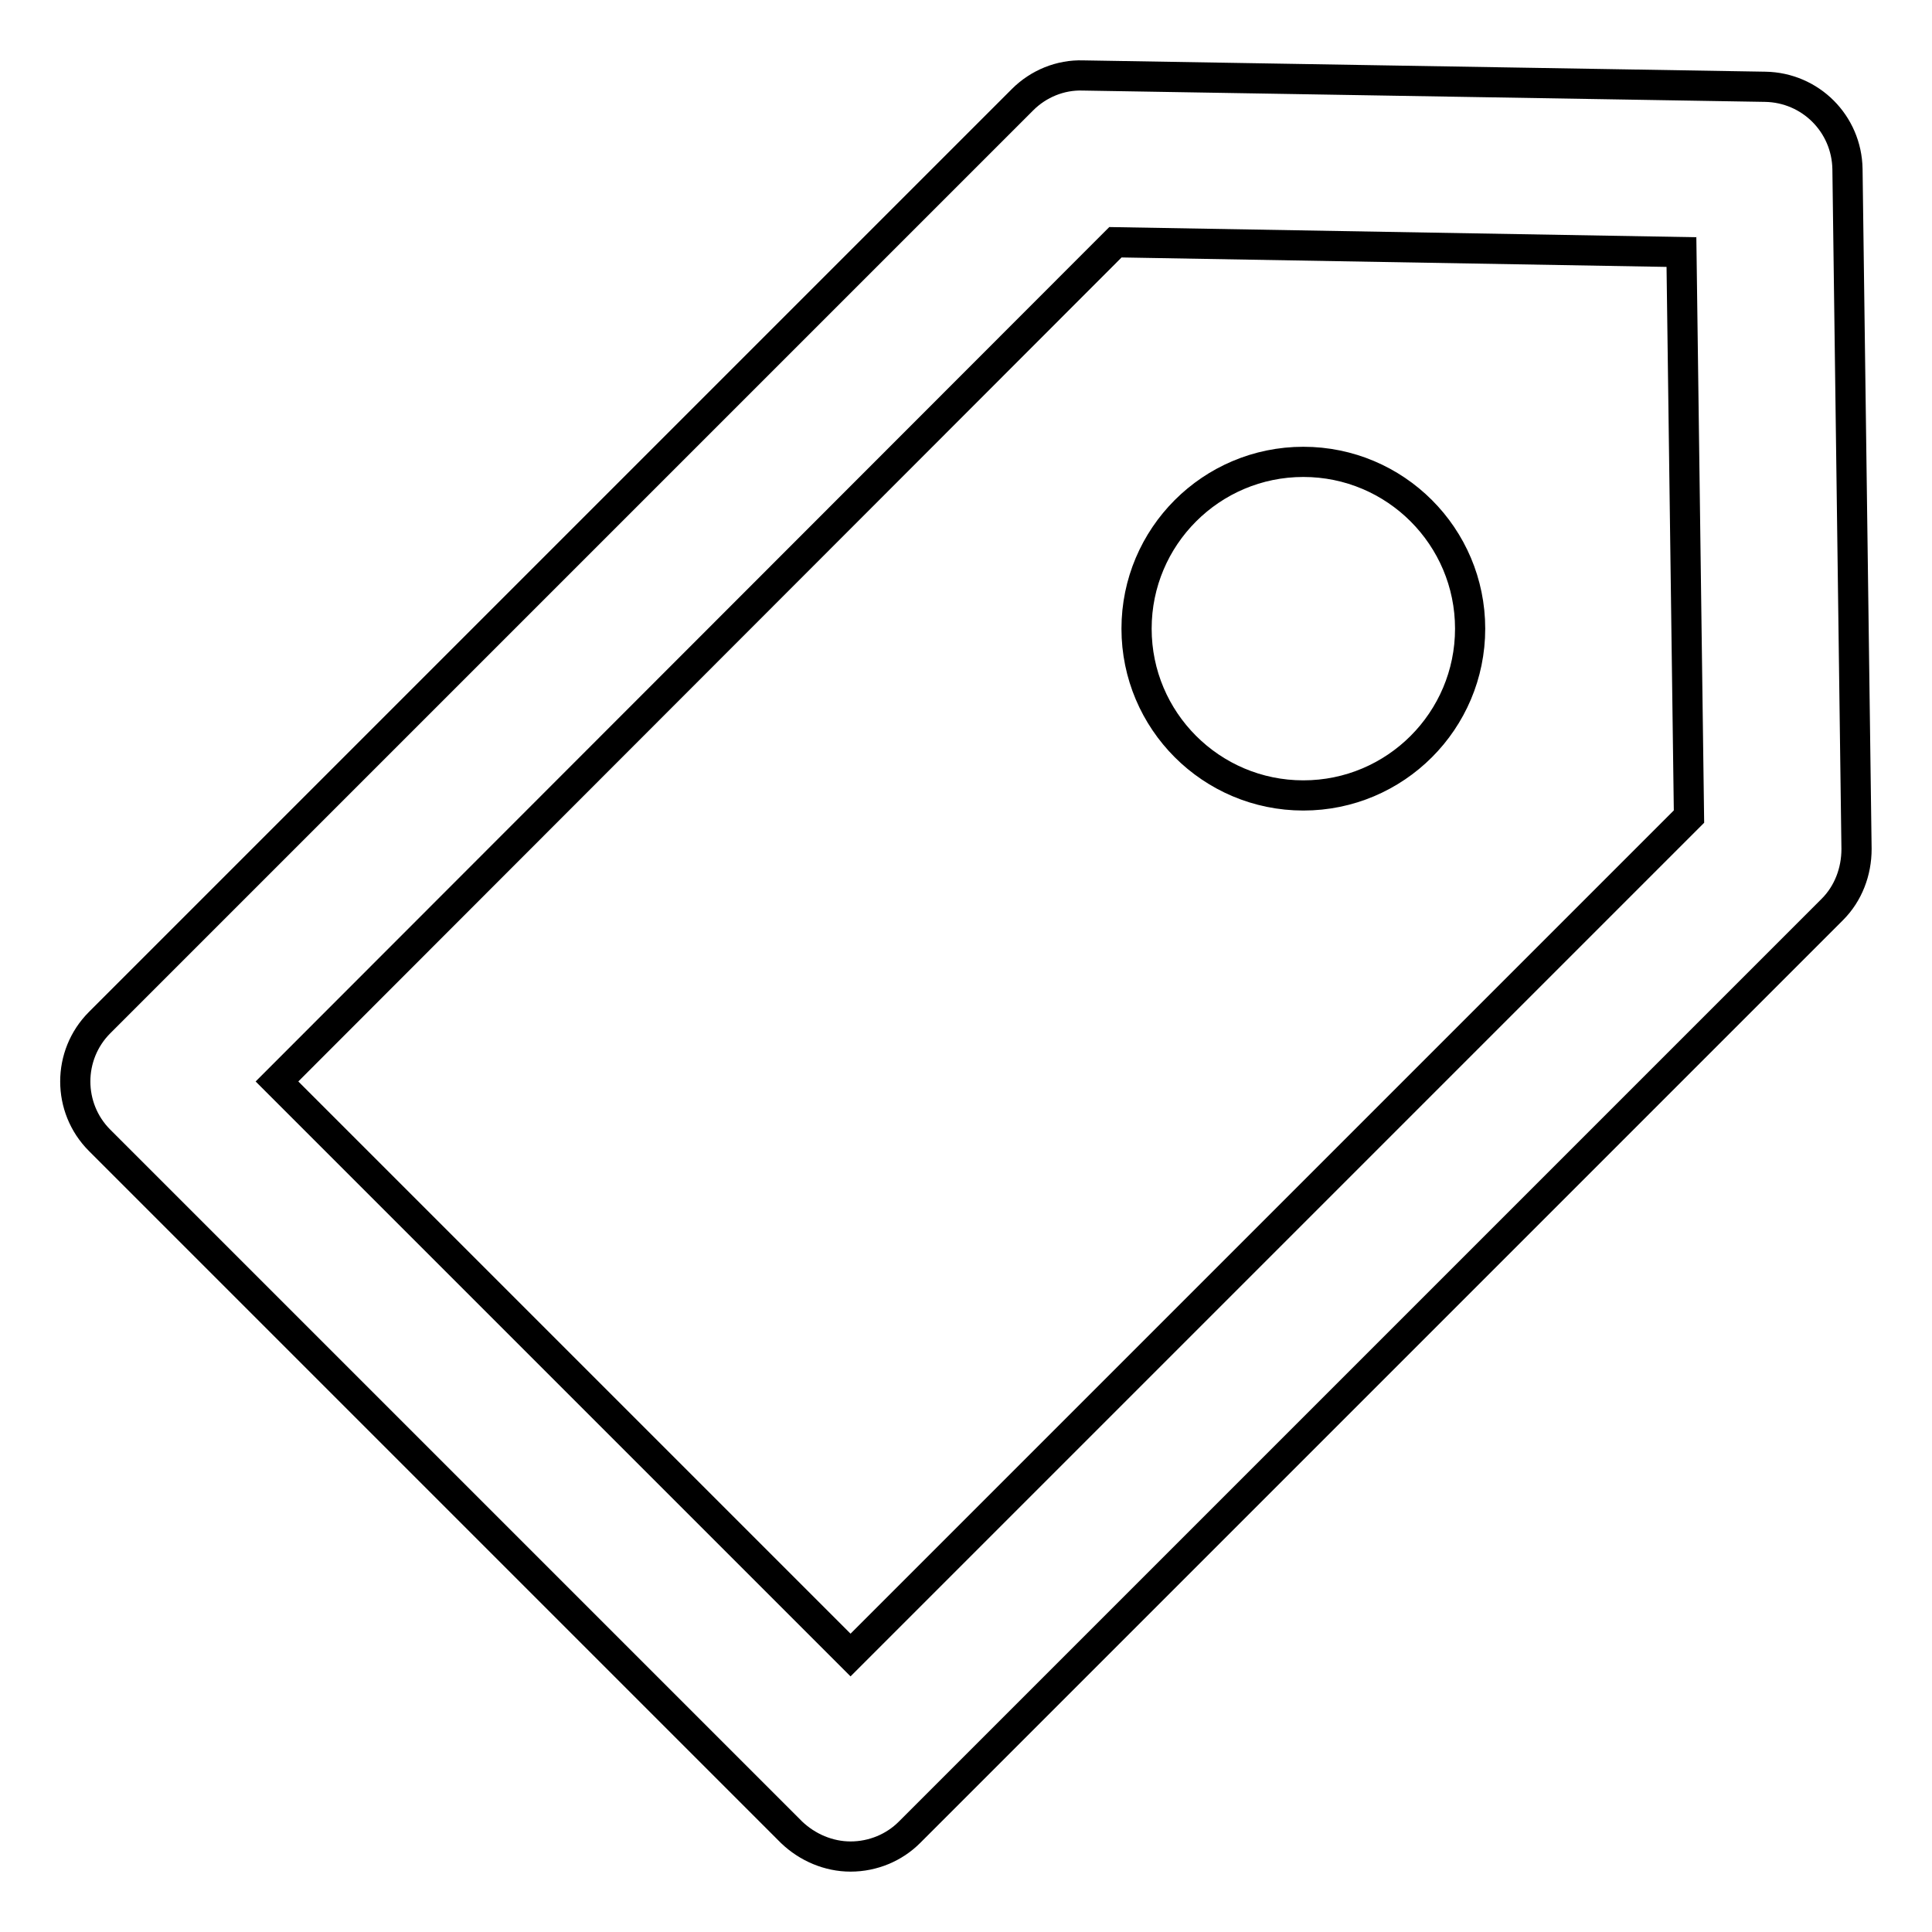 <?xml version="1.0" encoding="utf-8"?>
<!-- Svg Vector Icons : http://www.onlinewebfonts.com/icon -->
<!DOCTYPE svg PUBLIC "-//W3C//DTD SVG 1.1//EN" "http://www.w3.org/Graphics/SVG/1.1/DTD/svg11.dtd">
<svg version="1.1" xmlns="http://www.w3.org/2000/svg" xmlns:xlink="http://www.w3.org/1999/xlink" x="0px" y="0px" viewBox="0 0 256 256" enable-background="new 0 0 256 256" xml:space="preserve">
<g> <path stroke-width="4" fill-opacity="0" stroke="#000000"  d="M112.7,246c-2.9,0-5.7-1.2-7.8-3.2l-91.7-91.7c-4.3-4.3-4.3-11.3,0-15.6L135.5,13.2c2.1-2.1,5-3.3,8-3.2 l90.4,1.5c6,0.1,10.8,4.9,10.9,10.9l1.2,90.1c0,3-1.1,5.9-3.2,8L120.5,242.8C118.5,244.8,115.7,246,112.7,246z M36.7,143.3l76,76 l111.1-111.1l-1-74.8l-75-1.3L36.7,143.3L36.7,143.3z M150.6,83.3c0,12.2,9.9,22.1,22.1,22.1c12.2,0,22.1-9.9,22.1-22.1 c0,0,0,0,0,0c0-12.2-9.9-22.1-22.1-22.1C160.5,61.2,150.6,71.1,150.6,83.3C150.6,83.3,150.6,83.3,150.6,83.3z"/></g>
</svg>